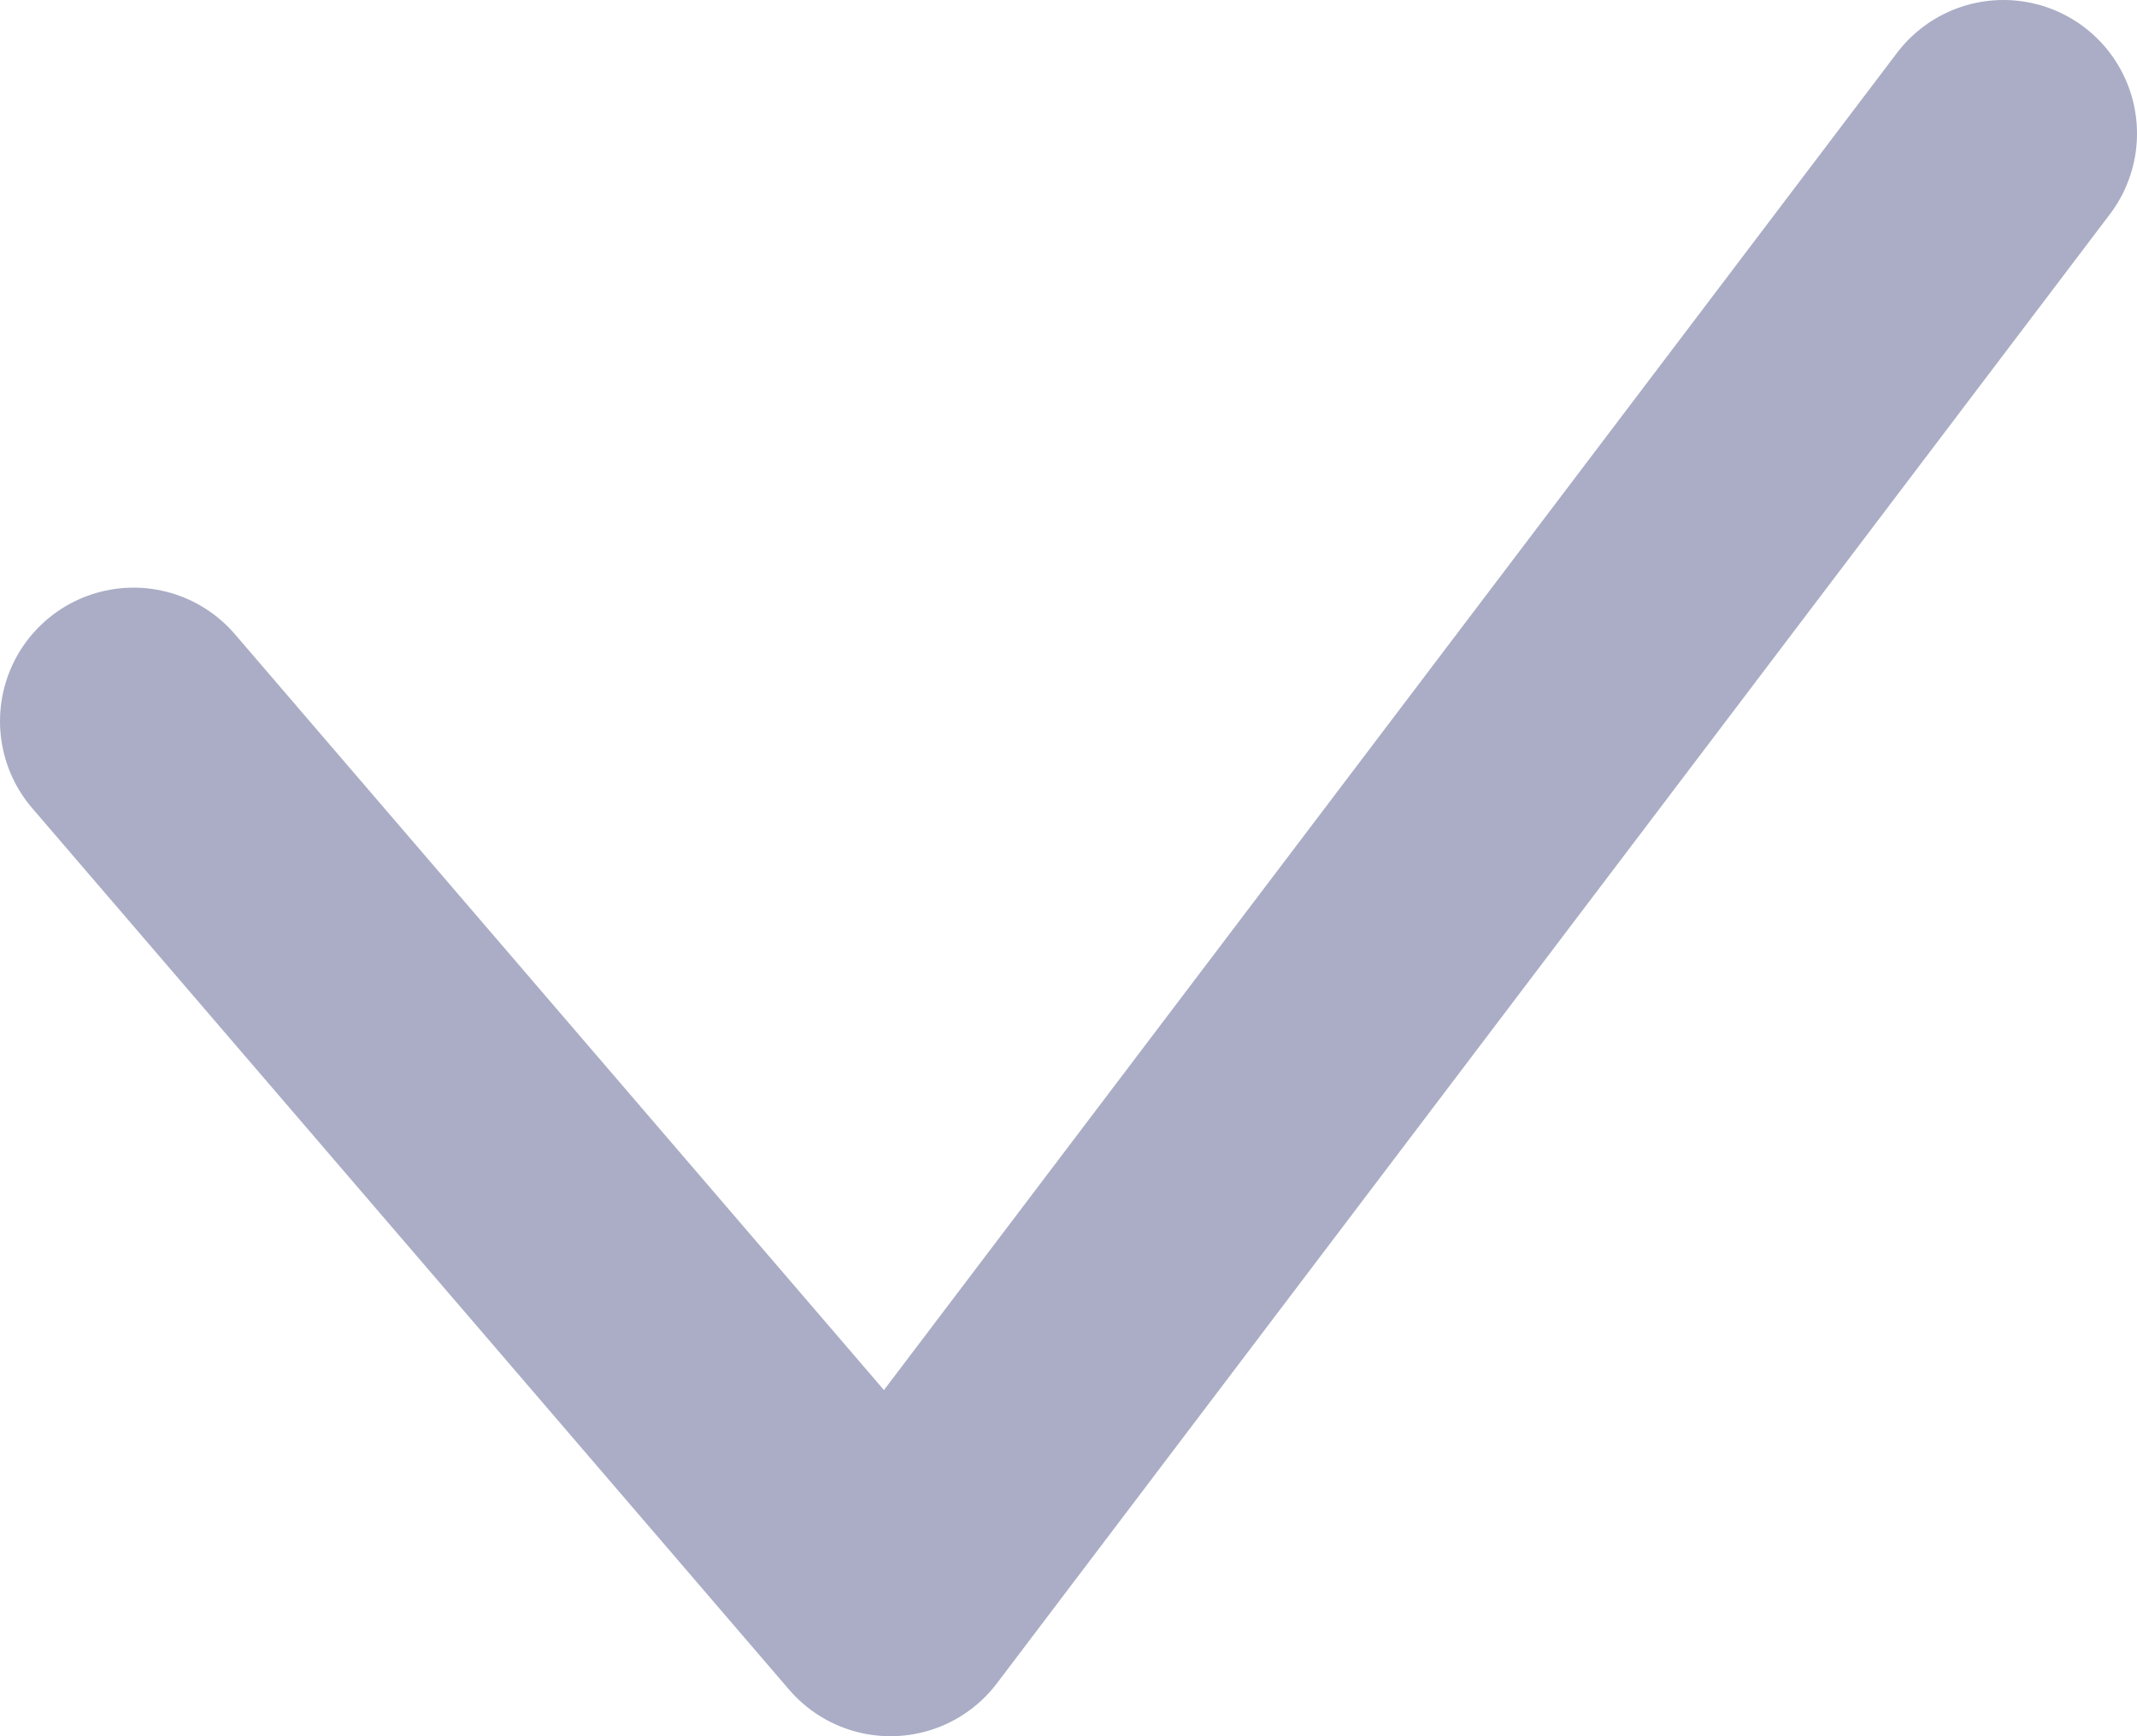 <?xml version="1.0" encoding="UTF-8"?> <svg xmlns="http://www.w3.org/2000/svg" width="16" height="13" viewBox="0 0 16 13" fill="none"> <path d="M1 5.4L6.667 12L15 1" stroke="#AAADC5" stroke-width="2" stroke-linecap="round" stroke-linejoin="round"></path> </svg> 